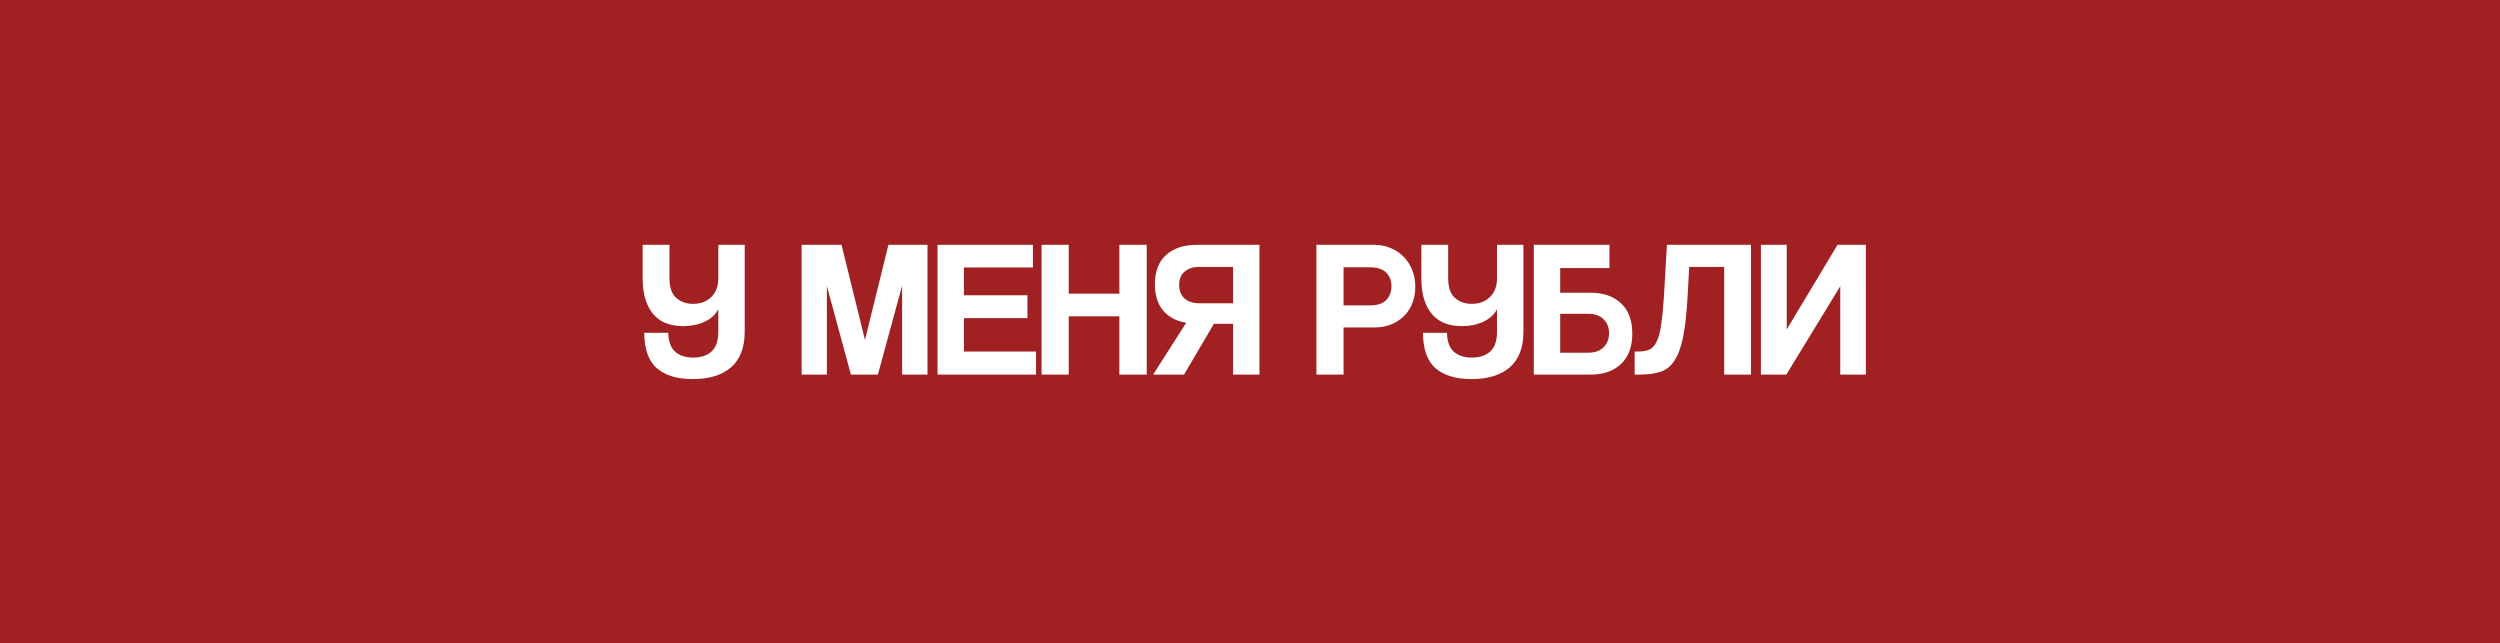 <?xml version="1.0" encoding="UTF-8"?> <svg xmlns="http://www.w3.org/2000/svg" width="307" height="79" viewBox="0 0 307 79" fill="none"><rect x="0" y="0" width="307" height="79" fill="#808080" stroke="none"/><path d="M0 39.5V0H76.75H153.5H191.875H230.25H307V39.5V79H230.25H153.5H76.75H0V39.5Z" fill="#A12123"></path><path d="M91.449 40.744C91.449 42.68 90.889 44.136 89.769 45.112C88.665 46.072 87.089 46.552 85.041 46.552C83.169 46.552 81.713 46.112 80.673 45.232C79.649 44.352 79.129 42.896 79.113 40.864H82.065C82.081 41.92 82.361 42.696 82.905 43.192C83.449 43.672 84.185 43.912 85.113 43.912C86.073 43.912 86.825 43.664 87.369 43.168C87.929 42.656 88.209 41.848 88.209 40.744V37.984C87.841 38.656 87.273 39.168 86.505 39.52C85.737 39.872 84.865 40.048 83.889 40.048C83.137 40.048 82.457 39.936 81.849 39.712C81.241 39.488 80.721 39.136 80.289 38.656C79.857 38.176 79.521 37.568 79.281 36.832C79.041 36.096 78.921 35.216 78.921 34.192V30.064H82.209V34.168C82.209 35.272 82.481 36.072 83.025 36.568C83.585 37.064 84.273 37.312 85.089 37.312C86.033 37.312 86.785 37.032 87.345 36.472C87.921 35.912 88.209 35.152 88.209 34.192V30.064H91.449V40.744ZM110.779 46V35.08L107.803 46H104.491L101.539 35.128V46H98.443V30.064H103.339L106.219 41.752L109.099 30.064H113.899V46H110.779ZM115.13 46V30.064H126.842V32.848H118.37V36.256H126.17V39.064H118.37V43.168H127.226V46H115.13ZM137.456 46V38.848H131.24V46H127.904V30.064H131.24V36.064H137.456V30.064H140.816V46H137.456ZM149.07 39.76L145.398 46H141.606L145.662 39.64C144.446 39.432 143.502 38.928 142.83 38.128C142.158 37.328 141.822 36.256 141.822 34.912C141.822 33.344 142.278 32.144 143.19 31.312C144.118 30.48 145.382 30.064 146.982 30.064H154.661V46H151.422V39.76H149.07ZM151.422 37.24V32.776H147.294C146.51 32.776 145.894 32.976 145.446 33.376C145.014 33.76 144.798 34.296 144.798 34.984C144.798 35.672 145.014 36.224 145.446 36.64C145.894 37.04 146.51 37.24 147.294 37.24H151.422ZM168.158 37.504C169.118 37.504 169.806 37.288 170.222 36.856C170.654 36.408 170.87 35.832 170.87 35.128C170.87 34.456 170.654 33.904 170.222 33.472C169.806 33.04 169.118 32.824 168.158 32.824H164.99V37.504H168.158ZM161.654 46V30.064H168.686C169.47 30.064 170.174 30.2 170.798 30.472C171.422 30.728 171.958 31.096 172.406 31.576C172.854 32.04 173.198 32.584 173.438 33.208C173.678 33.832 173.798 34.504 173.798 35.224C173.798 35.944 173.678 36.616 173.438 37.24C173.198 37.848 172.854 38.376 172.406 38.824C171.958 39.256 171.422 39.6 170.798 39.856C170.174 40.096 169.47 40.216 168.686 40.216H164.99V46H161.654ZM187.074 40.744C187.074 42.68 186.514 44.136 185.394 45.112C184.29 46.072 182.714 46.552 180.666 46.552C178.794 46.552 177.338 46.112 176.298 45.232C175.274 44.352 174.754 42.896 174.738 40.864H177.69C177.706 41.92 177.986 42.696 178.53 43.192C179.074 43.672 179.81 43.912 180.738 43.912C181.698 43.912 182.45 43.664 182.994 43.168C183.554 42.656 183.834 41.848 183.834 40.744V37.984C183.466 38.656 182.898 39.168 182.13 39.52C181.362 39.872 180.49 40.048 179.514 40.048C178.762 40.048 178.082 39.936 177.474 39.712C176.866 39.488 176.346 39.136 175.914 38.656C175.482 38.176 175.146 37.568 174.906 36.832C174.666 36.096 174.546 35.216 174.546 34.192V30.064H177.834V34.168C177.834 35.272 178.106 36.072 178.65 36.568C179.21 37.064 179.898 37.312 180.714 37.312C181.658 37.312 182.41 37.032 182.97 36.472C183.546 35.912 183.834 35.152 183.834 34.192V30.064H187.074V40.744ZM195.287 35.944C196.887 35.944 198.143 36.376 199.055 37.24C199.983 38.104 200.447 39.344 200.447 40.96C200.447 42.576 199.983 43.824 199.055 44.704C198.143 45.568 196.887 46 195.287 46H188.351V30.064H197.639V32.92H191.591V35.944H195.287ZM191.591 38.536V43.312H195.071C195.839 43.312 196.447 43.096 196.895 42.664C197.359 42.216 197.591 41.632 197.591 40.912C197.591 40.208 197.367 39.64 196.919 39.208C196.487 38.76 195.871 38.536 195.071 38.536H191.591ZM211.731 46V32.776H207.435L207.243 36.28C207.131 38.376 206.947 40.064 206.691 41.344C206.435 42.624 206.075 43.608 205.611 44.296C205.163 44.984 204.587 45.44 203.883 45.664C203.195 45.888 202.347 46 201.339 46H200.739V43.168H201.123C201.667 43.168 202.123 43.096 202.491 42.952C202.859 42.808 203.163 42.496 203.403 42.016C203.659 41.536 203.851 40.84 203.979 39.928C204.123 39.016 204.243 37.8 204.339 36.28L204.699 30.064H215.019V46H211.731ZM216.241 46V30.064H219.409V40.456L225.649 30.064H229.129V46H225.985V35.152L219.361 46H216.241Z" fill="white"></path></svg> 
